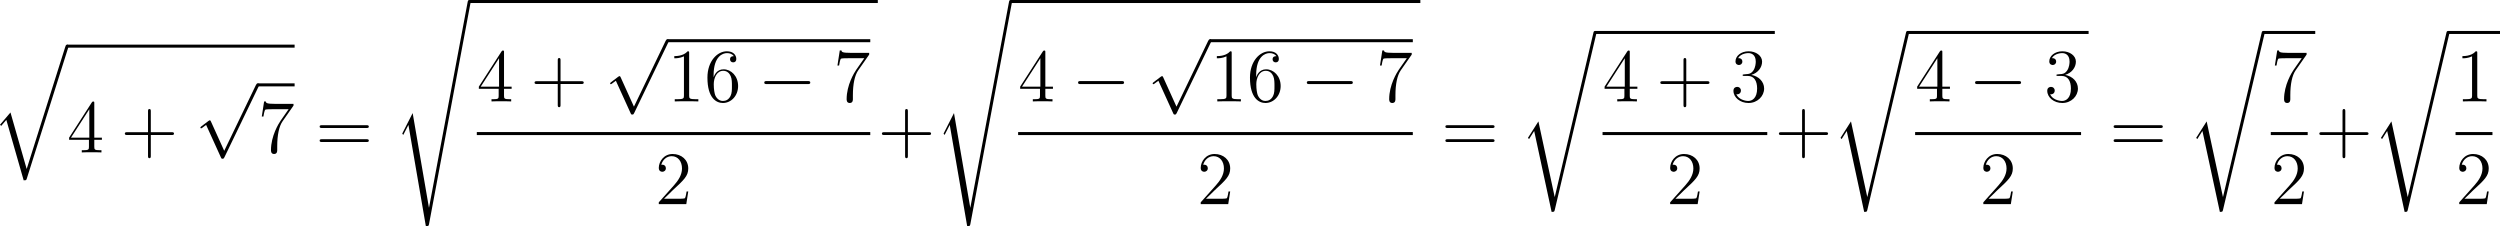 <?xml version='1.0' encoding='UTF-8'?>
<!-- Generated by CodeCogs with dvisvgm 3.2.2 -->
<svg version='1.1' xmlns='http://www.w3.org/2000/svg' xmlns:xlink='http://www.w3.org/1999/xlink' width='448.053pt' height='40.528pt' viewBox='-.17 -.336 448.053 40.528'>
<defs>
<path id='g1-0' d='M7.878-2.75C8.082-2.75 8.297-2.75 8.297-2.989S8.082-3.228 7.878-3.228H1.411C1.207-3.228 .992-3.228 .992-2.989S1.207-2.75 1.411-2.75H7.878Z'/>
<path id='g1-112' d='M4.651 10.222L2.546 5.571C2.463 5.38 2.403 5.38 2.367 5.38C2.355 5.38 2.295 5.38 2.164 5.475L1.028 6.336C.873 6.456 .873 6.492 .873 6.528C.873 6.587 .909 6.659 .992 6.659C1.064 6.659 1.267 6.492 1.399 6.396C1.47 6.336 1.65 6.205 1.781 6.109L4.136 11.286C4.22 11.477 4.28 11.477 4.388 11.477C4.567 11.477 4.603 11.405 4.686 11.238L10.114 0C10.198-.167 10.198-.215 10.198-.239C10.198-.359 10.102-.478 9.959-.478C9.863-.478 9.779-.418 9.684-.227L4.651 10.222Z'/>
<path id='g2-43' d='M4.77-2.762H8.07C8.237-2.762 8.452-2.762 8.452-2.977C8.452-3.204 8.249-3.204 8.07-3.204H4.77V-6.504C4.77-6.671 4.77-6.886 4.555-6.886C4.328-6.886 4.328-6.683 4.328-6.504V-3.204H1.028C.861-3.204 .646-3.204 .646-2.989C.646-2.762 .849-2.762 1.028-2.762H4.328V.538C4.328 .705 4.328 .921 4.543 .921C4.77 .921 4.77 .717 4.77 .538V-2.762Z'/>
<path id='g2-49' d='M3.443-7.663C3.443-7.938 3.443-7.95 3.204-7.95C2.917-7.627 2.319-7.185 1.088-7.185V-6.838C1.363-6.838 1.961-6.838 2.618-7.149V-.921C2.618-.49 2.582-.347 1.53-.347H1.16V0C1.482-.024 2.642-.024 3.037-.024S4.579-.024 4.902 0V-.347H4.531C3.479-.347 3.443-.49 3.443-.921V-7.663Z'/>
<path id='g2-50' d='M5.26-2.008H4.997C4.961-1.805 4.866-1.148 4.746-.956C4.663-.849 3.981-.849 3.622-.849H1.411C1.733-1.124 2.463-1.889 2.774-2.176C4.591-3.85 5.26-4.471 5.26-5.655C5.26-7.03 4.172-7.95 2.786-7.95S.586-6.767 .586-5.738C.586-5.129 1.112-5.129 1.148-5.129C1.399-5.129 1.71-5.308 1.71-5.691C1.71-6.025 1.482-6.253 1.148-6.253C1.04-6.253 1.016-6.253 .98-6.241C1.207-7.054 1.853-7.603 2.63-7.603C3.646-7.603 4.268-6.755 4.268-5.655C4.268-4.639 3.682-3.754 3.001-2.989L.586-.287V0H4.949L5.26-2.008Z'/>
<path id='g2-51' d='M2.2-4.292C1.997-4.28 1.949-4.268 1.949-4.16C1.949-4.041 2.008-4.041 2.224-4.041H2.774C3.79-4.041 4.244-3.204 4.244-2.056C4.244-.49 3.431-.072 2.845-.072C2.271-.072 1.291-.347 .944-1.136C1.327-1.076 1.674-1.291 1.674-1.722C1.674-2.068 1.423-2.307 1.088-2.307C.801-2.307 .49-2.14 .49-1.686C.49-.622 1.554 .251 2.881 .251C4.304 .251 5.356-.837 5.356-2.044C5.356-3.144 4.471-4.005 3.324-4.208C4.364-4.507 5.033-5.38 5.033-6.312C5.033-7.257 4.053-7.95 2.893-7.95C1.698-7.95 .813-7.221 .813-6.348C.813-5.87 1.184-5.774 1.363-5.774C1.614-5.774 1.901-5.954 1.901-6.312C1.901-6.695 1.614-6.862 1.351-6.862C1.279-6.862 1.255-6.862 1.219-6.85C1.674-7.663 2.798-7.663 2.857-7.663C3.252-7.663 4.029-7.484 4.029-6.312C4.029-6.085 3.993-5.416 3.646-4.902C3.288-4.376 2.881-4.34 2.558-4.328L2.2-4.292Z'/>
<path id='g2-52' d='M4.316-7.783C4.316-8.01 4.316-8.07 4.148-8.07C4.053-8.07 4.017-8.07 3.921-7.926L.323-2.343V-1.997H3.467V-.909C3.467-.466 3.443-.347 2.57-.347H2.331V0C2.606-.024 3.551-.024 3.885-.024S5.177-.024 5.452 0V-.347H5.212C4.352-.347 4.316-.466 4.316-.909V-1.997H5.523V-2.343H4.316V-7.783ZM3.527-6.85V-2.343H.622L3.527-6.85Z'/>
<path id='g2-54' d='M1.47-4.16C1.47-7.185 2.941-7.663 3.587-7.663C4.017-7.663 4.447-7.532 4.674-7.173C4.531-7.173 4.077-7.173 4.077-6.683C4.077-6.42 4.256-6.193 4.567-6.193C4.866-6.193 5.069-6.372 5.069-6.719C5.069-7.34 4.615-7.95 3.575-7.95C2.068-7.95 .49-6.408 .49-3.778C.49-.49 1.925 .251 2.941 .251C4.244 .251 5.356-.885 5.356-2.439C5.356-4.029 4.244-5.093 3.049-5.093C1.985-5.093 1.59-4.172 1.47-3.838V-4.16ZM2.941-.072C2.188-.072 1.829-.741 1.722-.992C1.614-1.303 1.494-1.889 1.494-2.726C1.494-3.67 1.925-4.854 3.001-4.854C3.658-4.854 4.005-4.411 4.184-4.005C4.376-3.563 4.376-2.965 4.376-2.451C4.376-1.841 4.376-1.303 4.148-.849C3.85-.275 3.419-.072 2.941-.072Z'/>
<path id='g2-55' d='M5.679-7.424V-7.699H2.798C1.351-7.699 1.327-7.855 1.279-8.082H1.016L.646-5.691H.909C.944-5.906 1.052-6.647 1.207-6.779C1.303-6.85 2.2-6.85 2.367-6.85H4.902L3.634-5.033C3.312-4.567 2.104-2.606 2.104-.359C2.104-.227 2.104 .251 2.594 .251C3.096 .251 3.096-.215 3.096-.371V-.968C3.096-2.75 3.383-4.136 3.945-4.937L5.679-7.424Z'/>
<path id='g2-61' d='M8.07-3.873C8.237-3.873 8.452-3.873 8.452-4.089C8.452-4.316 8.249-4.316 8.07-4.316H1.028C.861-4.316 .646-4.316 .646-4.101C.646-3.873 .849-3.873 1.028-3.873H8.07ZM8.07-1.65C8.237-1.65 8.452-1.65 8.452-1.865C8.452-2.092 8.249-2.092 8.07-2.092H1.028C.861-2.092 .646-2.092 .646-1.877C.646-1.65 .849-1.65 1.028-1.65H8.07Z'/>
<path id='g0-113' d='M5.547 19.248L2.977 10.281L1.315 12.23L1.506 12.409L2.319 11.453L5.069 21.041C5.464 21.041 5.475 21.041 5.571 20.754L12.134 0C12.194-.179 12.194-.227 12.194-.239C12.194-.371 12.099-.478 11.955-.478C11.776-.478 11.728-.323 11.68-.167L5.547 19.248Z'/>
<path id='g0-114' d='M5.571 25.847H5.559L2.977 13.868L1.411 16.331C1.327 16.438 1.327 16.462 1.327 16.474C1.327 16.522 1.482 16.654 1.494 16.666L2.307 15.386L5.069 28.214C5.464 28.214 5.499 28.214 5.571 27.903L12.146 .012C12.17-.072 12.194-.179 12.194-.239C12.194-.371 12.099-.478 11.955-.478C11.764-.478 11.728-.323 11.692-.155L5.571 25.847Z'/>
<path id='g0-115' d='M2.977 17.455L1.399 20.563C1.339 20.682 1.327 20.706 1.327 20.718C1.327 20.766 1.482 20.898 1.494 20.91L2.307 19.332L5.069 35.387C5.44 35.387 5.511 35.387 5.571 35.076L12.194-.239C12.194-.371 12.099-.478 11.955-.478C11.764-.478 11.728-.323 11.692-.12L5.571 32.458H5.559L2.977 17.455Z'/>
</defs>
<g id='page1' transform='matrix(1.13 0 0 1.13 -45.562 -89.812)'>
<use x='38.854' y='86.739' xlink:href='#g0-113'/>
<rect x='50.809' y='86.261' height='.478' width='36.087'/>
<use x='50.809' y='103.355' xlink:href='#g2-52'/>
<use x='59.319' y='103.355' xlink:href='#g2-43'/>
<use x='71.08' y='92.882' xlink:href='#g1-112'/>
<rect x='81.043' y='92.404' height='.478' width='5.853'/>
<use x='81.043' y='103.355' xlink:href='#g2-55'/>
<use x='90.217' y='103.355' xlink:href='#g2-61'/>
<use x='102.642' y='79.661' xlink:href='#g0-115'/>
<rect x='114.598' y='79.183' height='.478' width='64.795'/>
<use x='115.793' y='95.267' xlink:href='#g2-52'/>
<use x='124.303' y='95.267' xlink:href='#g2-43'/>
<use x='136.064' y='85.876' xlink:href='#g1-112'/>
<rect x='146.027' y='85.398' height='.478' width='32.171'/>
<use x='146.027' y='95.267' xlink:href='#g2-49'/>
<use x='151.88' y='95.267' xlink:href='#g2-54'/>
<use x='160.389' y='95.267' xlink:href='#g1-0'/>
<use x='172.345' y='95.267' xlink:href='#g2-55'/>
<rect x='115.793' y='100.127' height='.478' width='62.404'/>
<use x='144.069' y='111.556' xlink:href='#g2-50'/>
<use x='179.393' y='103.355' xlink:href='#g2-43'/>
<use x='188.498' y='79.661' xlink:href='#g0-115'/>
<rect x='200.453' y='79.183' height='.478' width='64.989'/>
<use x='201.648' y='95.267' xlink:href='#g2-52'/>
<use x='210.158' y='95.267' xlink:href='#g1-0'/>
<use x='222.113' y='85.876' xlink:href='#g1-112'/>
<rect x='232.076' y='85.398' height='.478' width='32.171'/>
<use x='232.076' y='95.267' xlink:href='#g2-49'/>
<use x='237.929' y='95.267' xlink:href='#g2-54'/>
<use x='246.439' y='95.267' xlink:href='#g1-0'/>
<use x='258.394' y='95.267' xlink:href='#g2-55'/>
<rect x='201.648' y='100.127' height='.478' width='62.598'/>
<use x='230.021' y='111.556' xlink:href='#g2-50'/>
<use x='268.763' y='103.355' xlink:href='#g2-61'/>
<use x='281.189' y='84.57' xlink:href='#g0-114'/>
<rect x='293.144' y='84.091' height='.478' width='28.515'/>
<use x='294.339' y='95.267' xlink:href='#g2-52'/>
<use x='302.849' y='95.267' xlink:href='#g2-43'/>
<use x='314.61' y='95.267' xlink:href='#g2-51'/>
<rect x='294.339' y='100.127' height='.478' width='26.124'/>
<use x='304.475' y='111.556' xlink:href='#g2-50'/>
<use x='321.659' y='103.355' xlink:href='#g2-43'/>
<use x='330.763' y='84.57' xlink:href='#g0-114'/>
<rect x='342.719' y='84.091' height='.478' width='28.709'/>
<use x='343.914' y='95.267' xlink:href='#g2-52'/>
<use x='352.424' y='95.267' xlink:href='#g1-0'/>
<use x='364.379' y='95.267' xlink:href='#g2-51'/>
<rect x='343.914' y='100.127' height='.478' width='26.318'/>
<use x='354.146' y='111.556' xlink:href='#g2-50'/>
<use x='374.748' y='103.355' xlink:href='#g2-61'/>
<use x='387.174' y='84.57' xlink:href='#g0-114'/>
<rect x='399.129' y='84.091' height='.478' width='8.244'/>
<use x='400.324' y='95.267' xlink:href='#g2-55'/>
<rect x='400.324' y='100.127' height='.478' width='5.853'/>
<use x='400.324' y='111.556' xlink:href='#g2-50'/>
<use x='407.373' y='103.355' xlink:href='#g2-43'/>
<use x='416.478' y='84.57' xlink:href='#g0-114'/>
<rect x='428.433' y='84.091' height='.478' width='8.244'/>
<use x='429.628' y='95.267' xlink:href='#g2-49'/>
<rect x='429.628' y='100.127' height='.478' width='5.853'/>
<use x='429.628' y='111.556' xlink:href='#g2-50'/>
</g>
</svg>